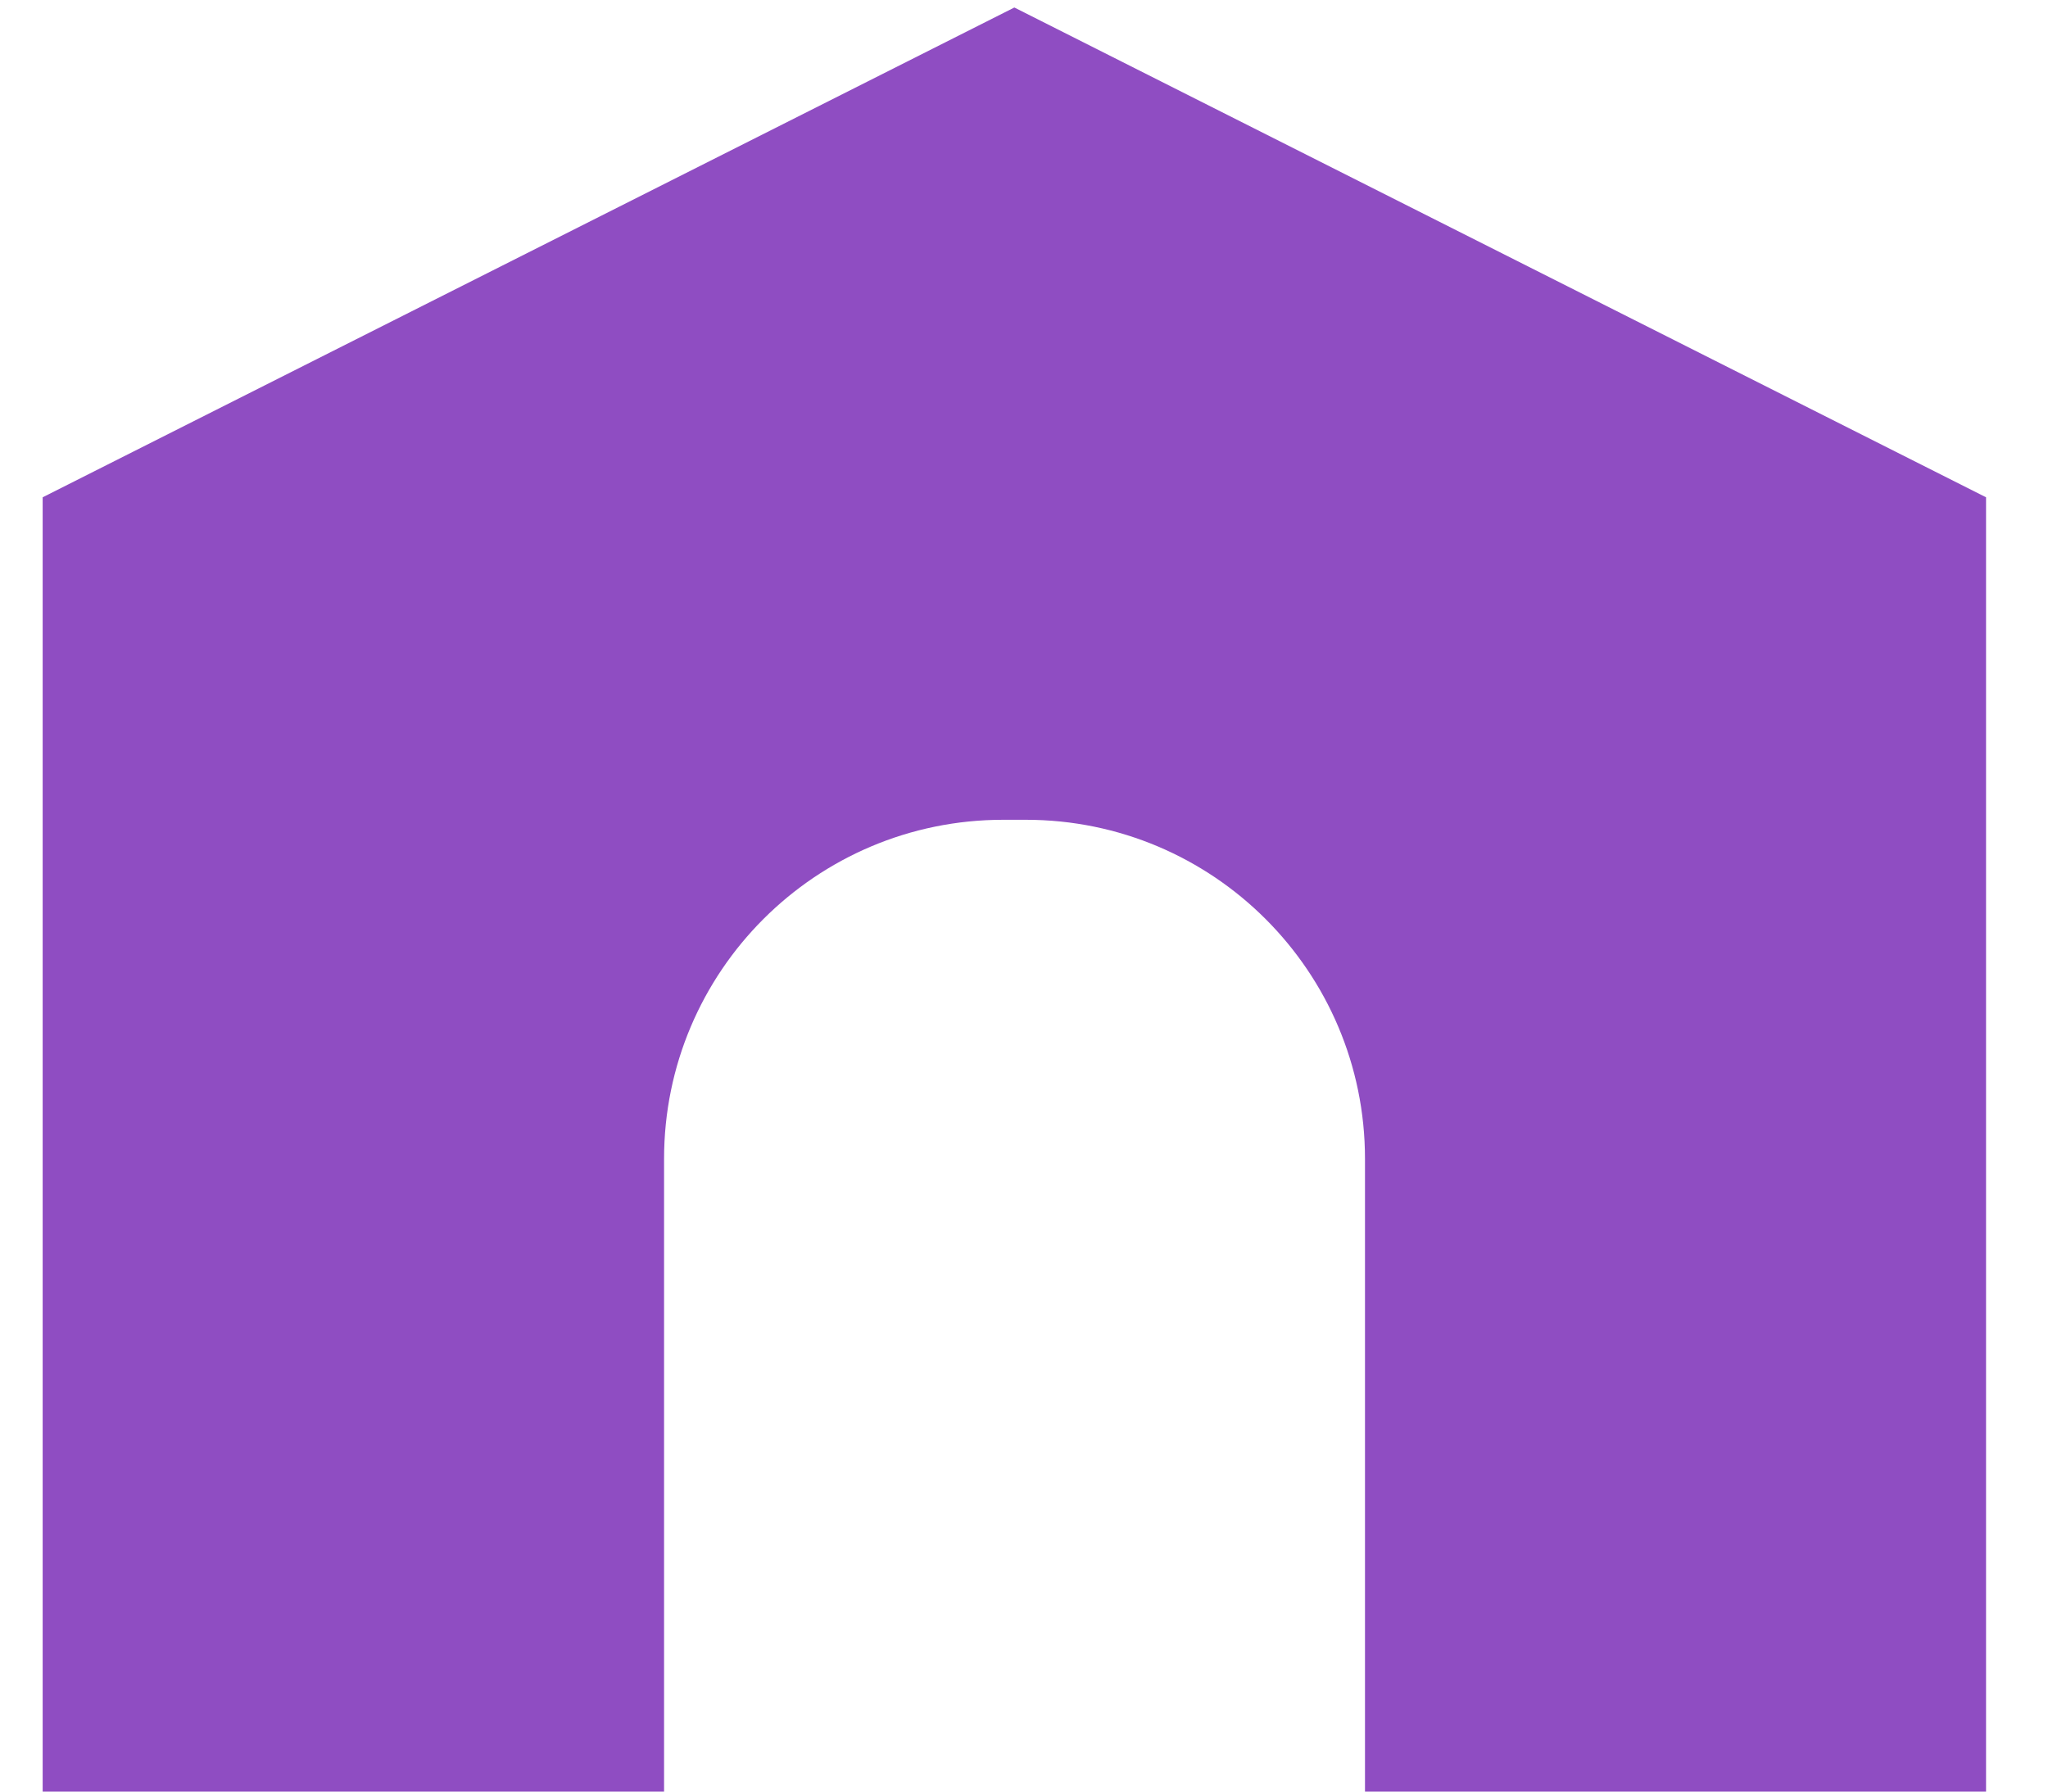 <svg width="24" height="21" viewBox="0 0 24 21" fill="none" xmlns="http://www.w3.org/2000/svg">
<path d="M23.274 5.829L11.887 0.088L0.5 5.829L0.5 21H7.782V13.583C7.782 11.388 9.561 9.609 11.756 9.609H12.022C14.216 9.609 15.996 11.388 15.996 13.583V21H23.274L23.274 5.829Z" fill="#8F4DC2"/>
</svg>
